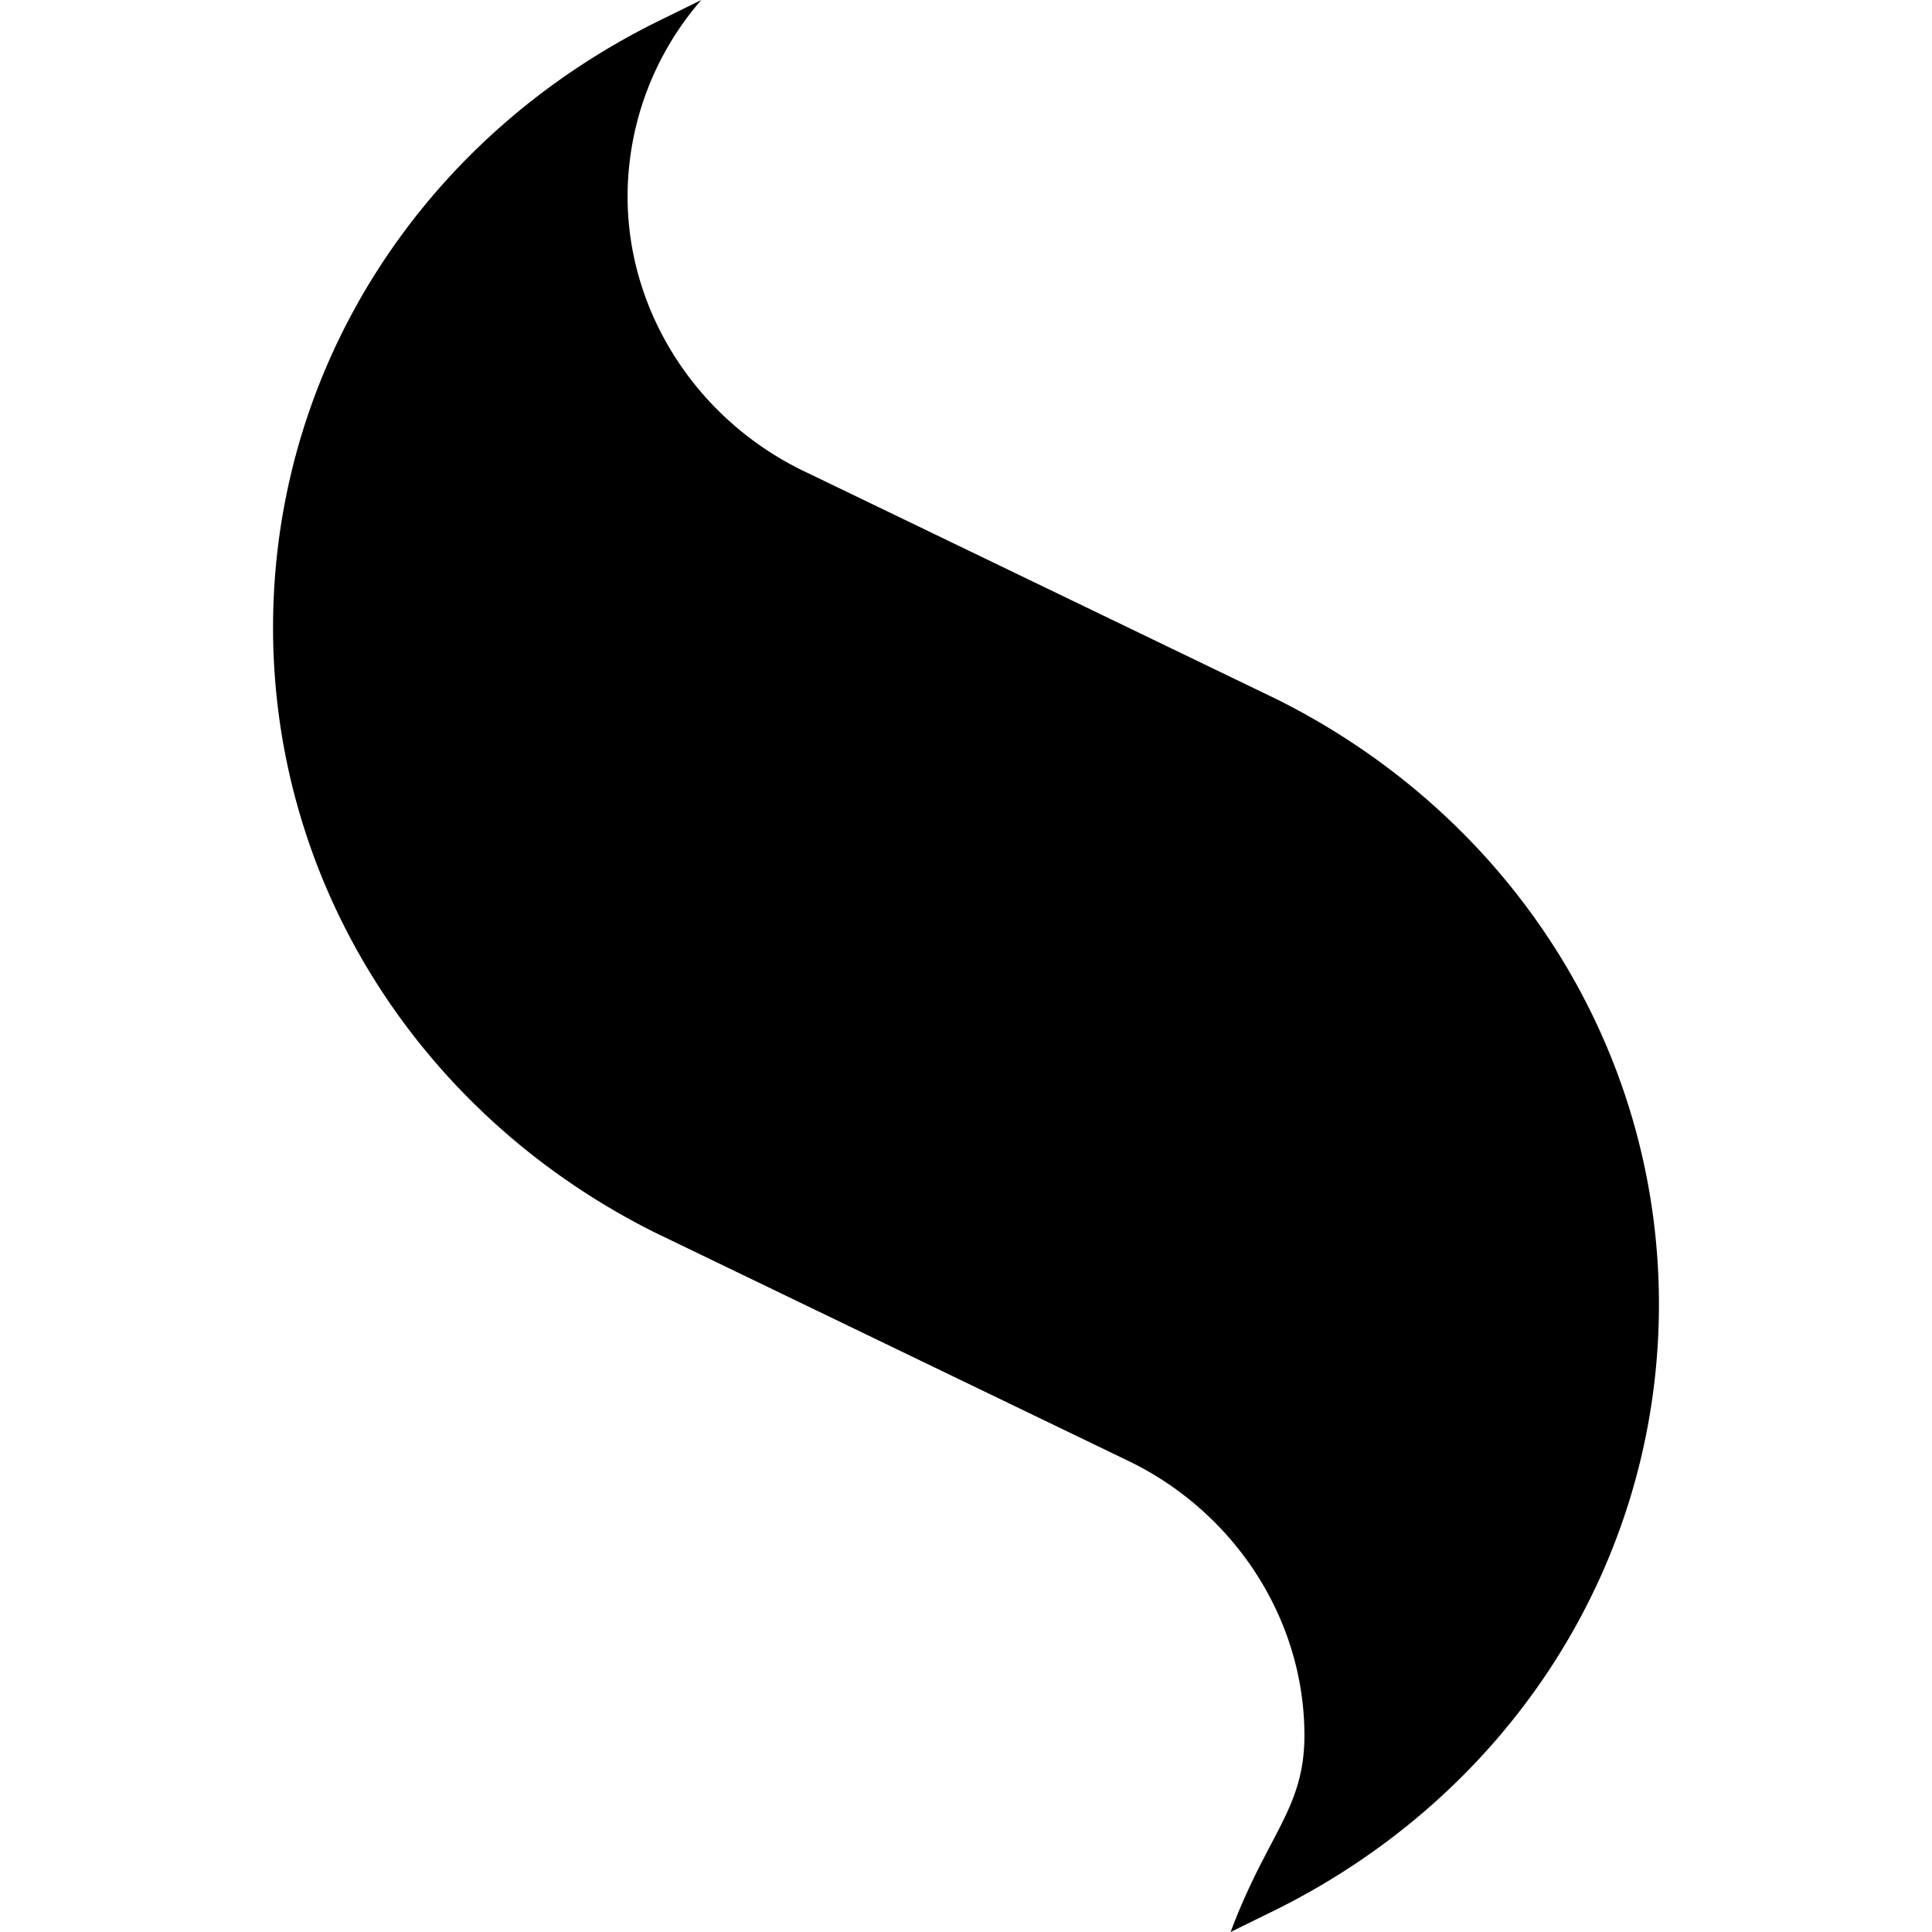 <svg viewBox="0 0 24 24" xmlns="http://www.w3.org/2000/svg"><path d="M15.287 24c.458-1.221.917-1.532.917-2.442 0-1.452-.878-2.8-2.237-3.434l-5.831-2.813C5.211 13.85 3.392 10.97 3.392 7.797c0-3.23 1.867-6.133 4.871-7.576L8.712 0a3.723 3.723 0 0 0-.916 2.44c0 1.453.878 2.801 2.237 3.435l5.831 2.813c2.926 1.462 4.744 4.342 4.744 7.514 0 3.23-1.867 6.133-4.871 7.577l-.45.221"/></svg>
